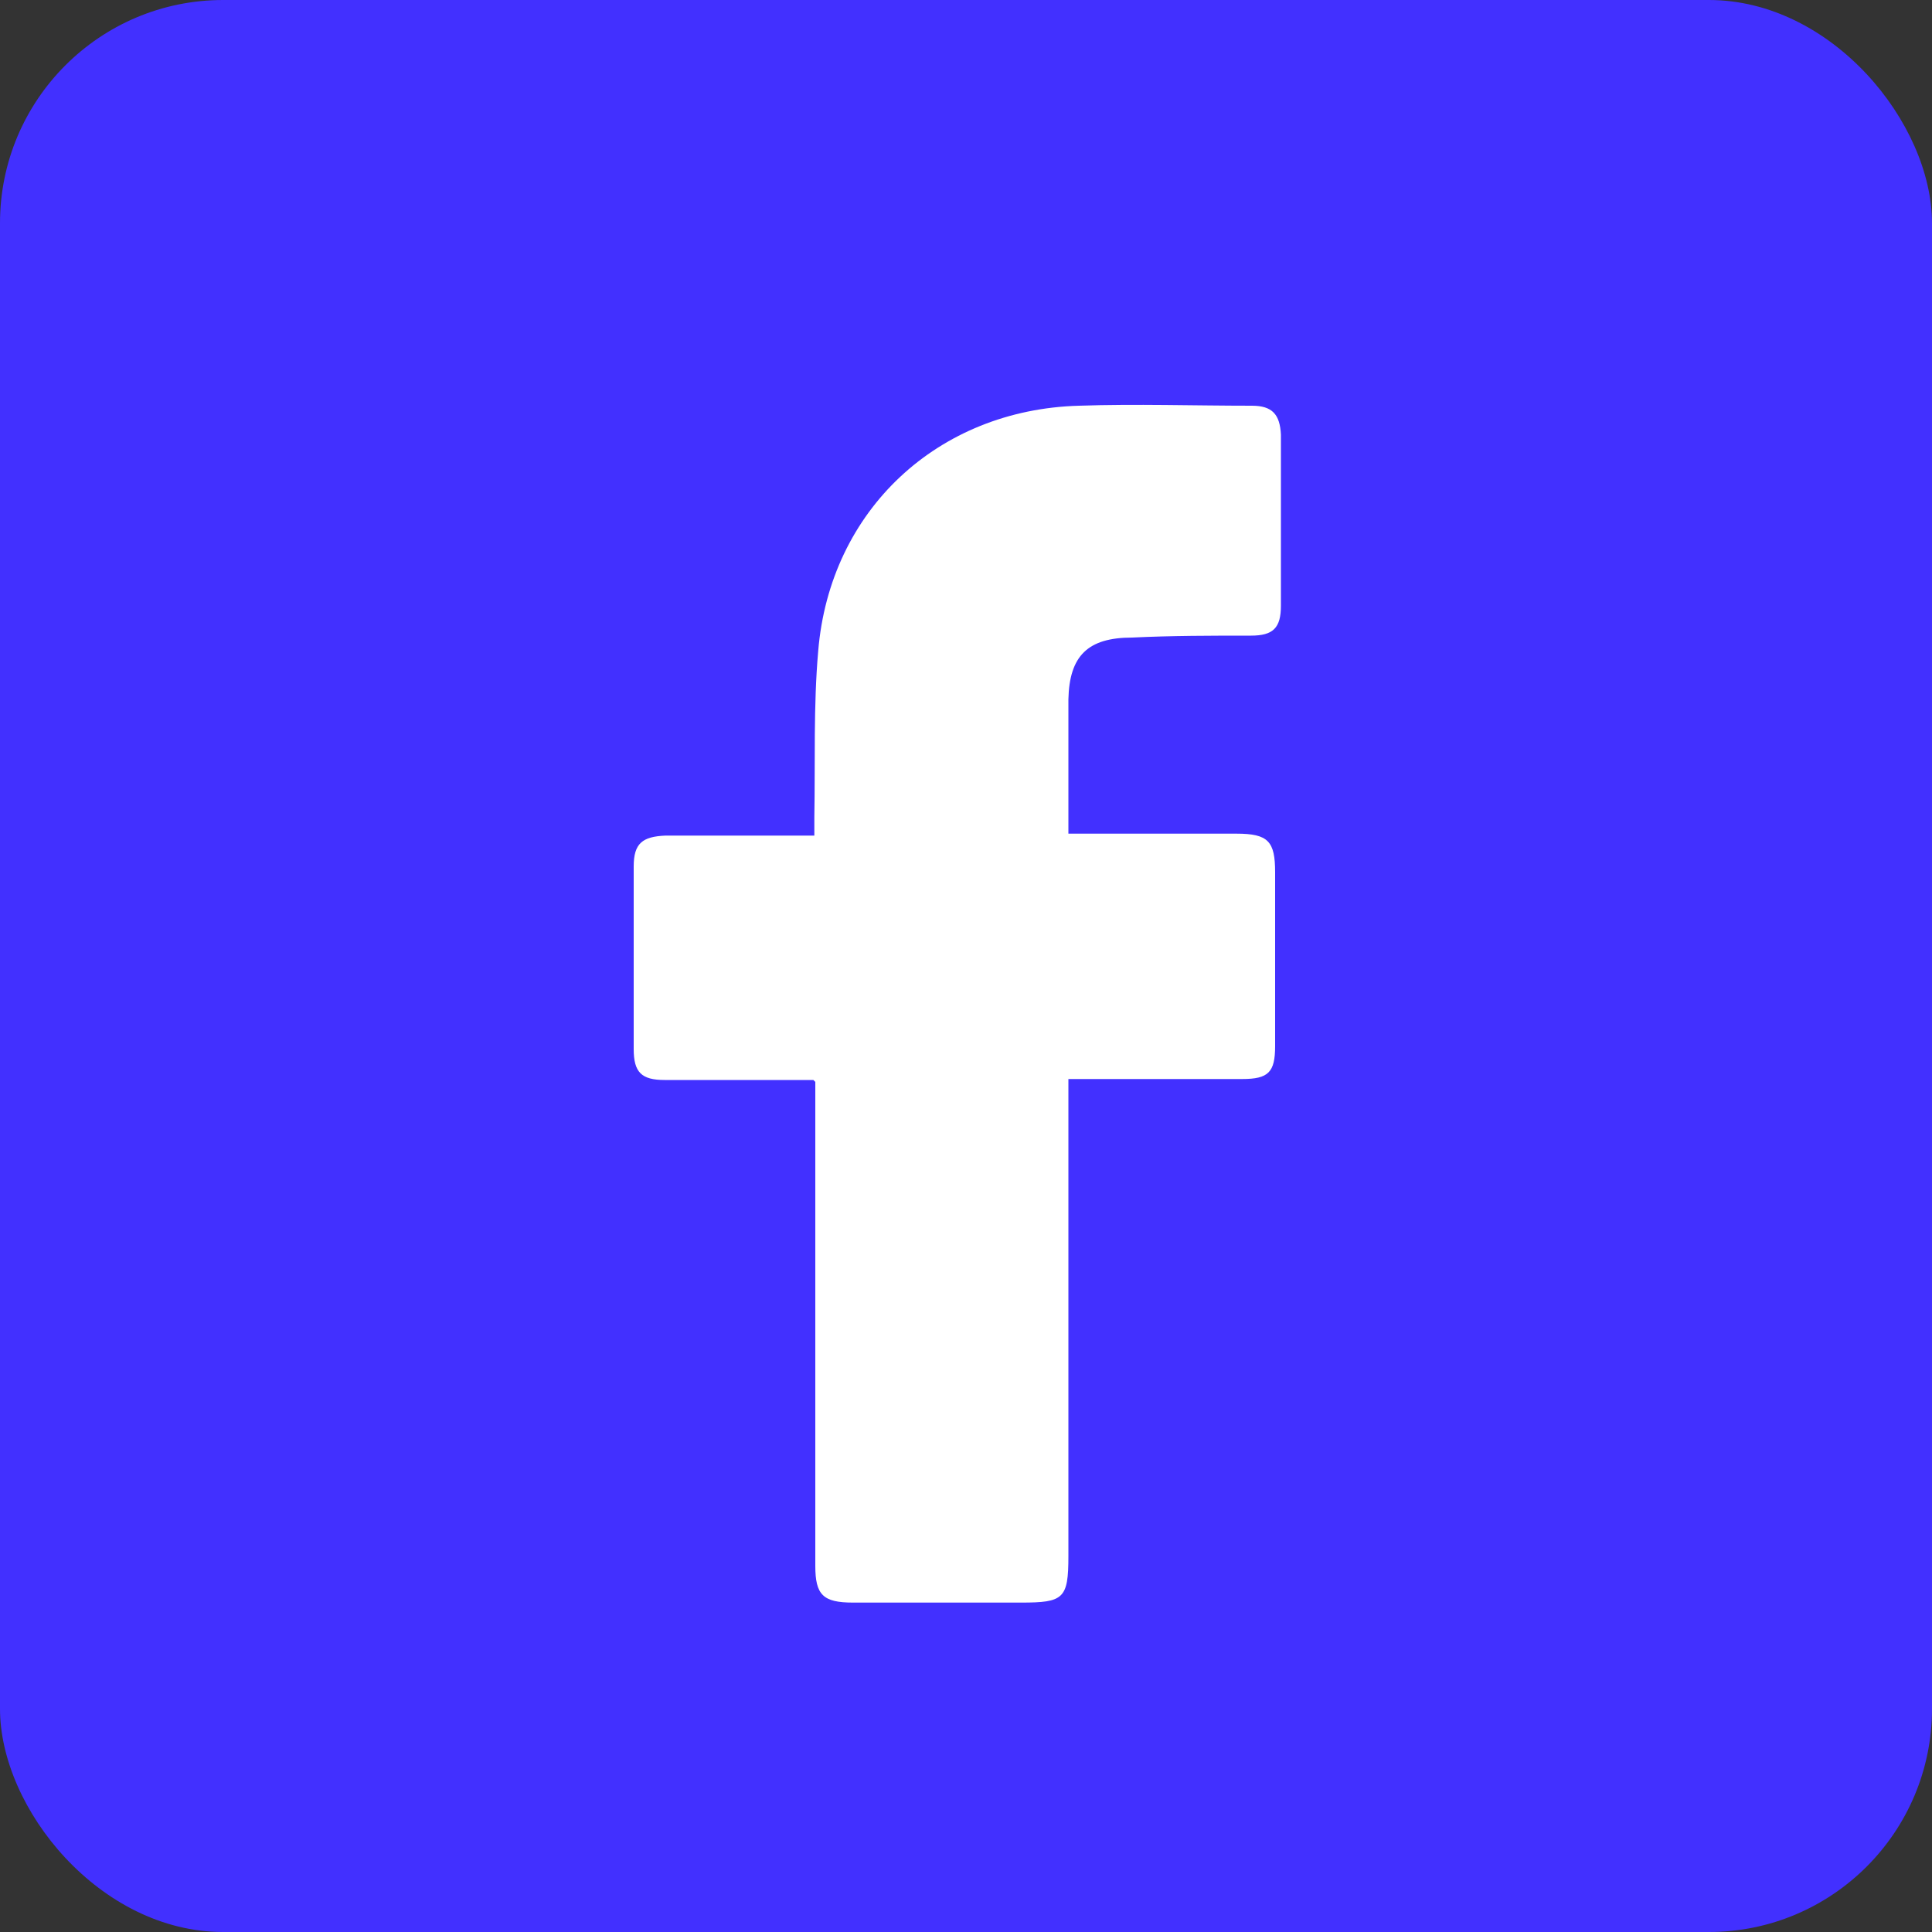 <?xml version="1.0" encoding="UTF-8"?>
<svg id="Camada_2" data-name="Camada 2" xmlns="http://www.w3.org/2000/svg" viewBox="0 0 20 20">
  <rect x="0" y="0" width="20" height="20" fill="#333333" stroke="none"/>
  <defs>
    <style>
      .cls-1 {
        fill: #fff;
      }

      .cls-2 {
        fill: #4230ff;
      }
    </style>
  </defs>
  <g id="LP">
    <g id="rodape">
      <g id="icon_facebook" data-name="icon facebook">
        <rect class="cls-2" width="20" height="20" rx="2.31" ry="2.31"/>
        <path class="cls-1" d="M8.42,11.18c-.3,0-.57,0-.84,0-.23,0-.46,0-.7,0-.24,0-.32-.08-.32-.32,0-.63,0-1.26,0-1.89,0-.24,.09-.31,.33-.32,.45,0,.9,0,1.35,0,.05,0,.11,0,.19,0,0-.07,0-.13,0-.19,.01-.57-.01-1.15,.04-1.72,.12-1.46,1.24-2.5,2.7-2.54,.59-.02,1.19,0,1.79,0,.21,0,.29,.09,.3,.3,0,.59,0,1.18,0,1.77,0,.23-.08,.31-.31,.31-.41,0-.82,0-1.23,.02-.46,0-.65,.19-.66,.64,0,.46,0,.92,0,1.39,.07,0,.12,0,.18,0,.52,0,1.04,0,1.56,0,.33,0,.4,.08,.4,.4,0,.6,0,1.2,0,1.8,0,.27-.07,.34-.34,.34-.59,0-1.18,0-1.8,0,0,.07,0,.13,0,.2,0,1.58,0,3.16,0,4.74,0,.44-.05,.48-.49,.48-.58,0-1.16,0-1.74,0-.31,0-.39-.08-.39-.38,0-1.6,0-3.21,0-4.81,0-.06,0-.12,0-.2Z"/>
      </g>
    </g>
  </g>
</svg>